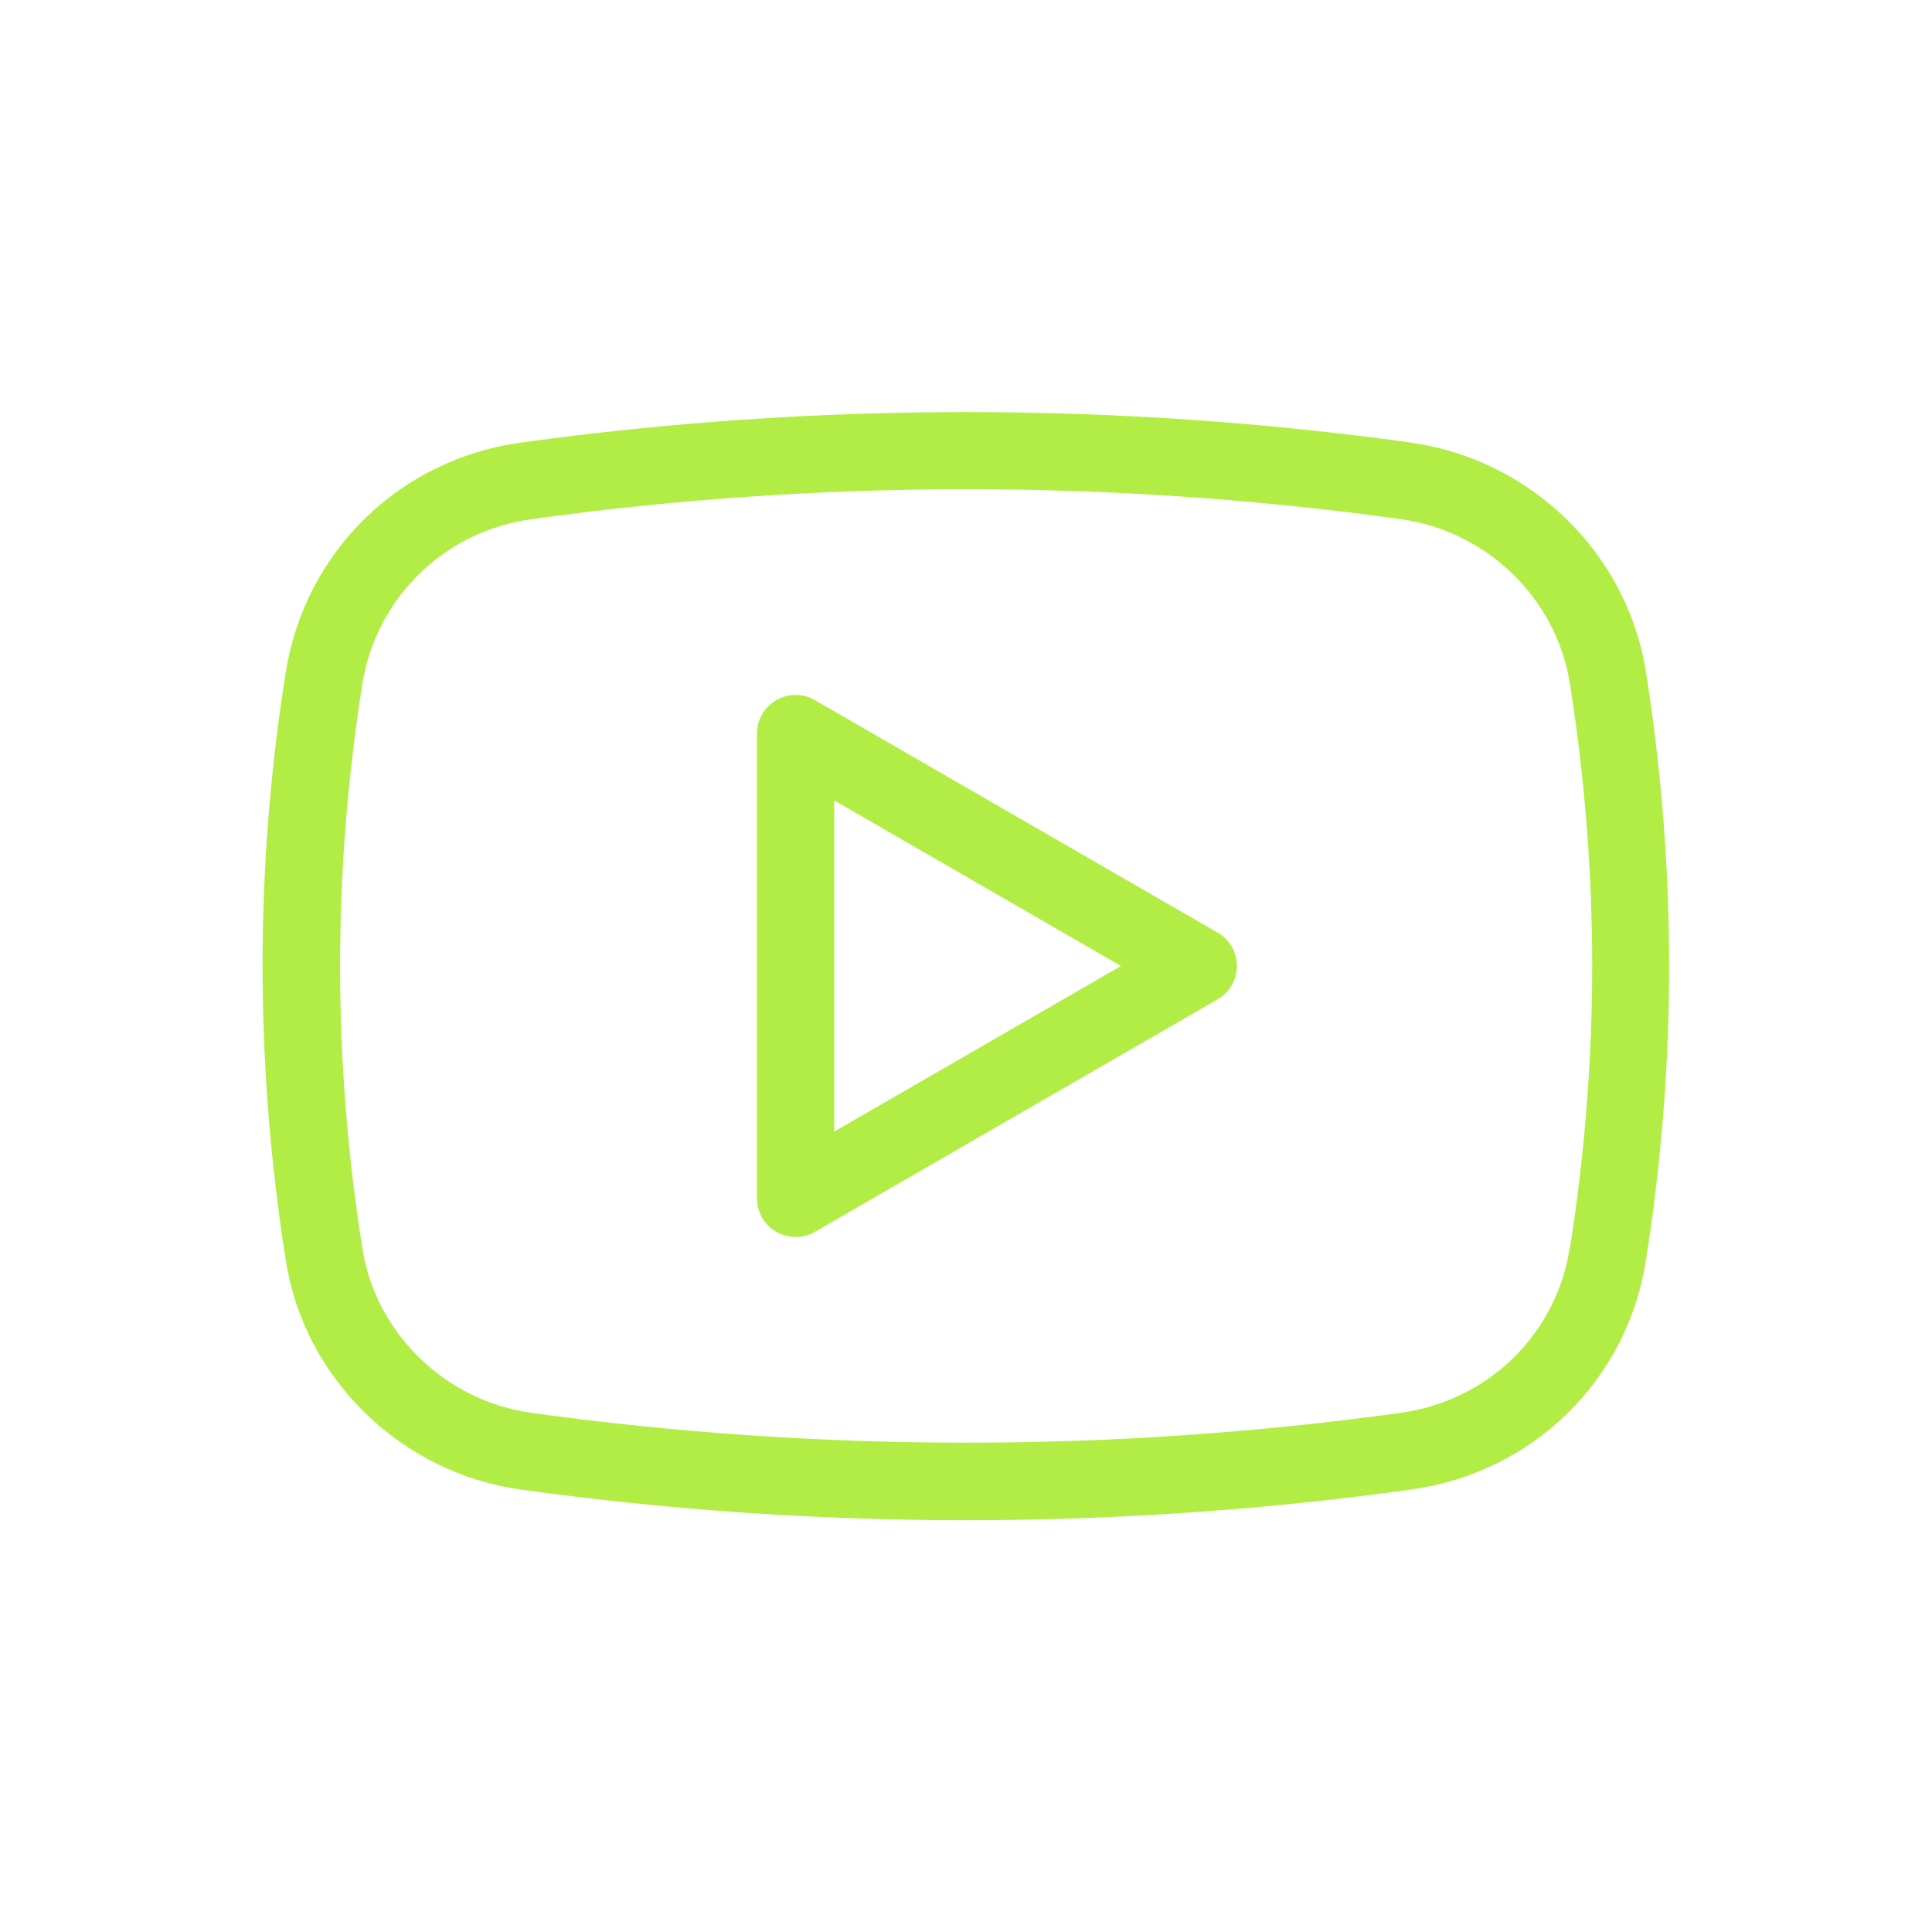 <?xml version="1.0" encoding="UTF-8"?> <svg xmlns="http://www.w3.org/2000/svg" viewBox="0 0 100 100" fill-rule="evenodd"><path d="m73.051 22.91c-15.219-2.109-30.871-2.109-46.102 0-6.281 0.871-11.172 5.648-12.16 11.898-0.801 5.012-1.199 10.121-1.199 15.199 0 5.078 0.41 10.238 1.211 15.281 0.969 6.102 5.969 10.949 12.141 11.809 7.609 1.059 15.371 1.59 23.051 1.59 7.68 0 15.441-0.531 23.051-1.59 6.269-0.871 11.148-5.609 12.141-11.809 0.801-5.039 1.211-10.18 1.211-15.281 0-5.102-0.41-10.238-1.211-15.281-0.969-6.102-5.969-10.949-12.141-11.809zm8.188 41.738c-0.711 4.441-4.219 7.852-8.738 8.48-14.859 2.059-30.141 2.059-45 0-4.449-0.621-8.039-4.102-8.738-8.48-0.77-4.828-1.16-9.762-1.16-14.648 0-4.891 0.391-9.77 1.148-14.57 0.711-4.488 4.231-7.93 8.762-8.559 7.43-1.031 15-1.551 22.5-1.551s15.07 0.52 22.5 1.551c4.449 0.621 8.039 4.102 8.738 8.48 0.77 4.828 1.16 9.762 1.16 14.648 0 4.891-0.391 9.82-1.16 14.648z" fill="#b2ed45"></path><path d="m63.02 48.27-20.84-12.031c-0.621-0.359-1.379-0.359-2 0-0.621 0.359-1 1.02-1 1.73v24.059c0 0.711 0.379 1.379 1 1.73 0.309 0.18 0.648 0.27 1 0.27 0.352 0 0.691-0.09 1-0.27l20.84-12.031c0.621-0.359 1-1.02 1-1.73 0-0.711-0.379-1.379-1-1.73zm-19.84 10.301v-17.141l14.84 8.57z" fill="#b2ed45"></path></svg> 